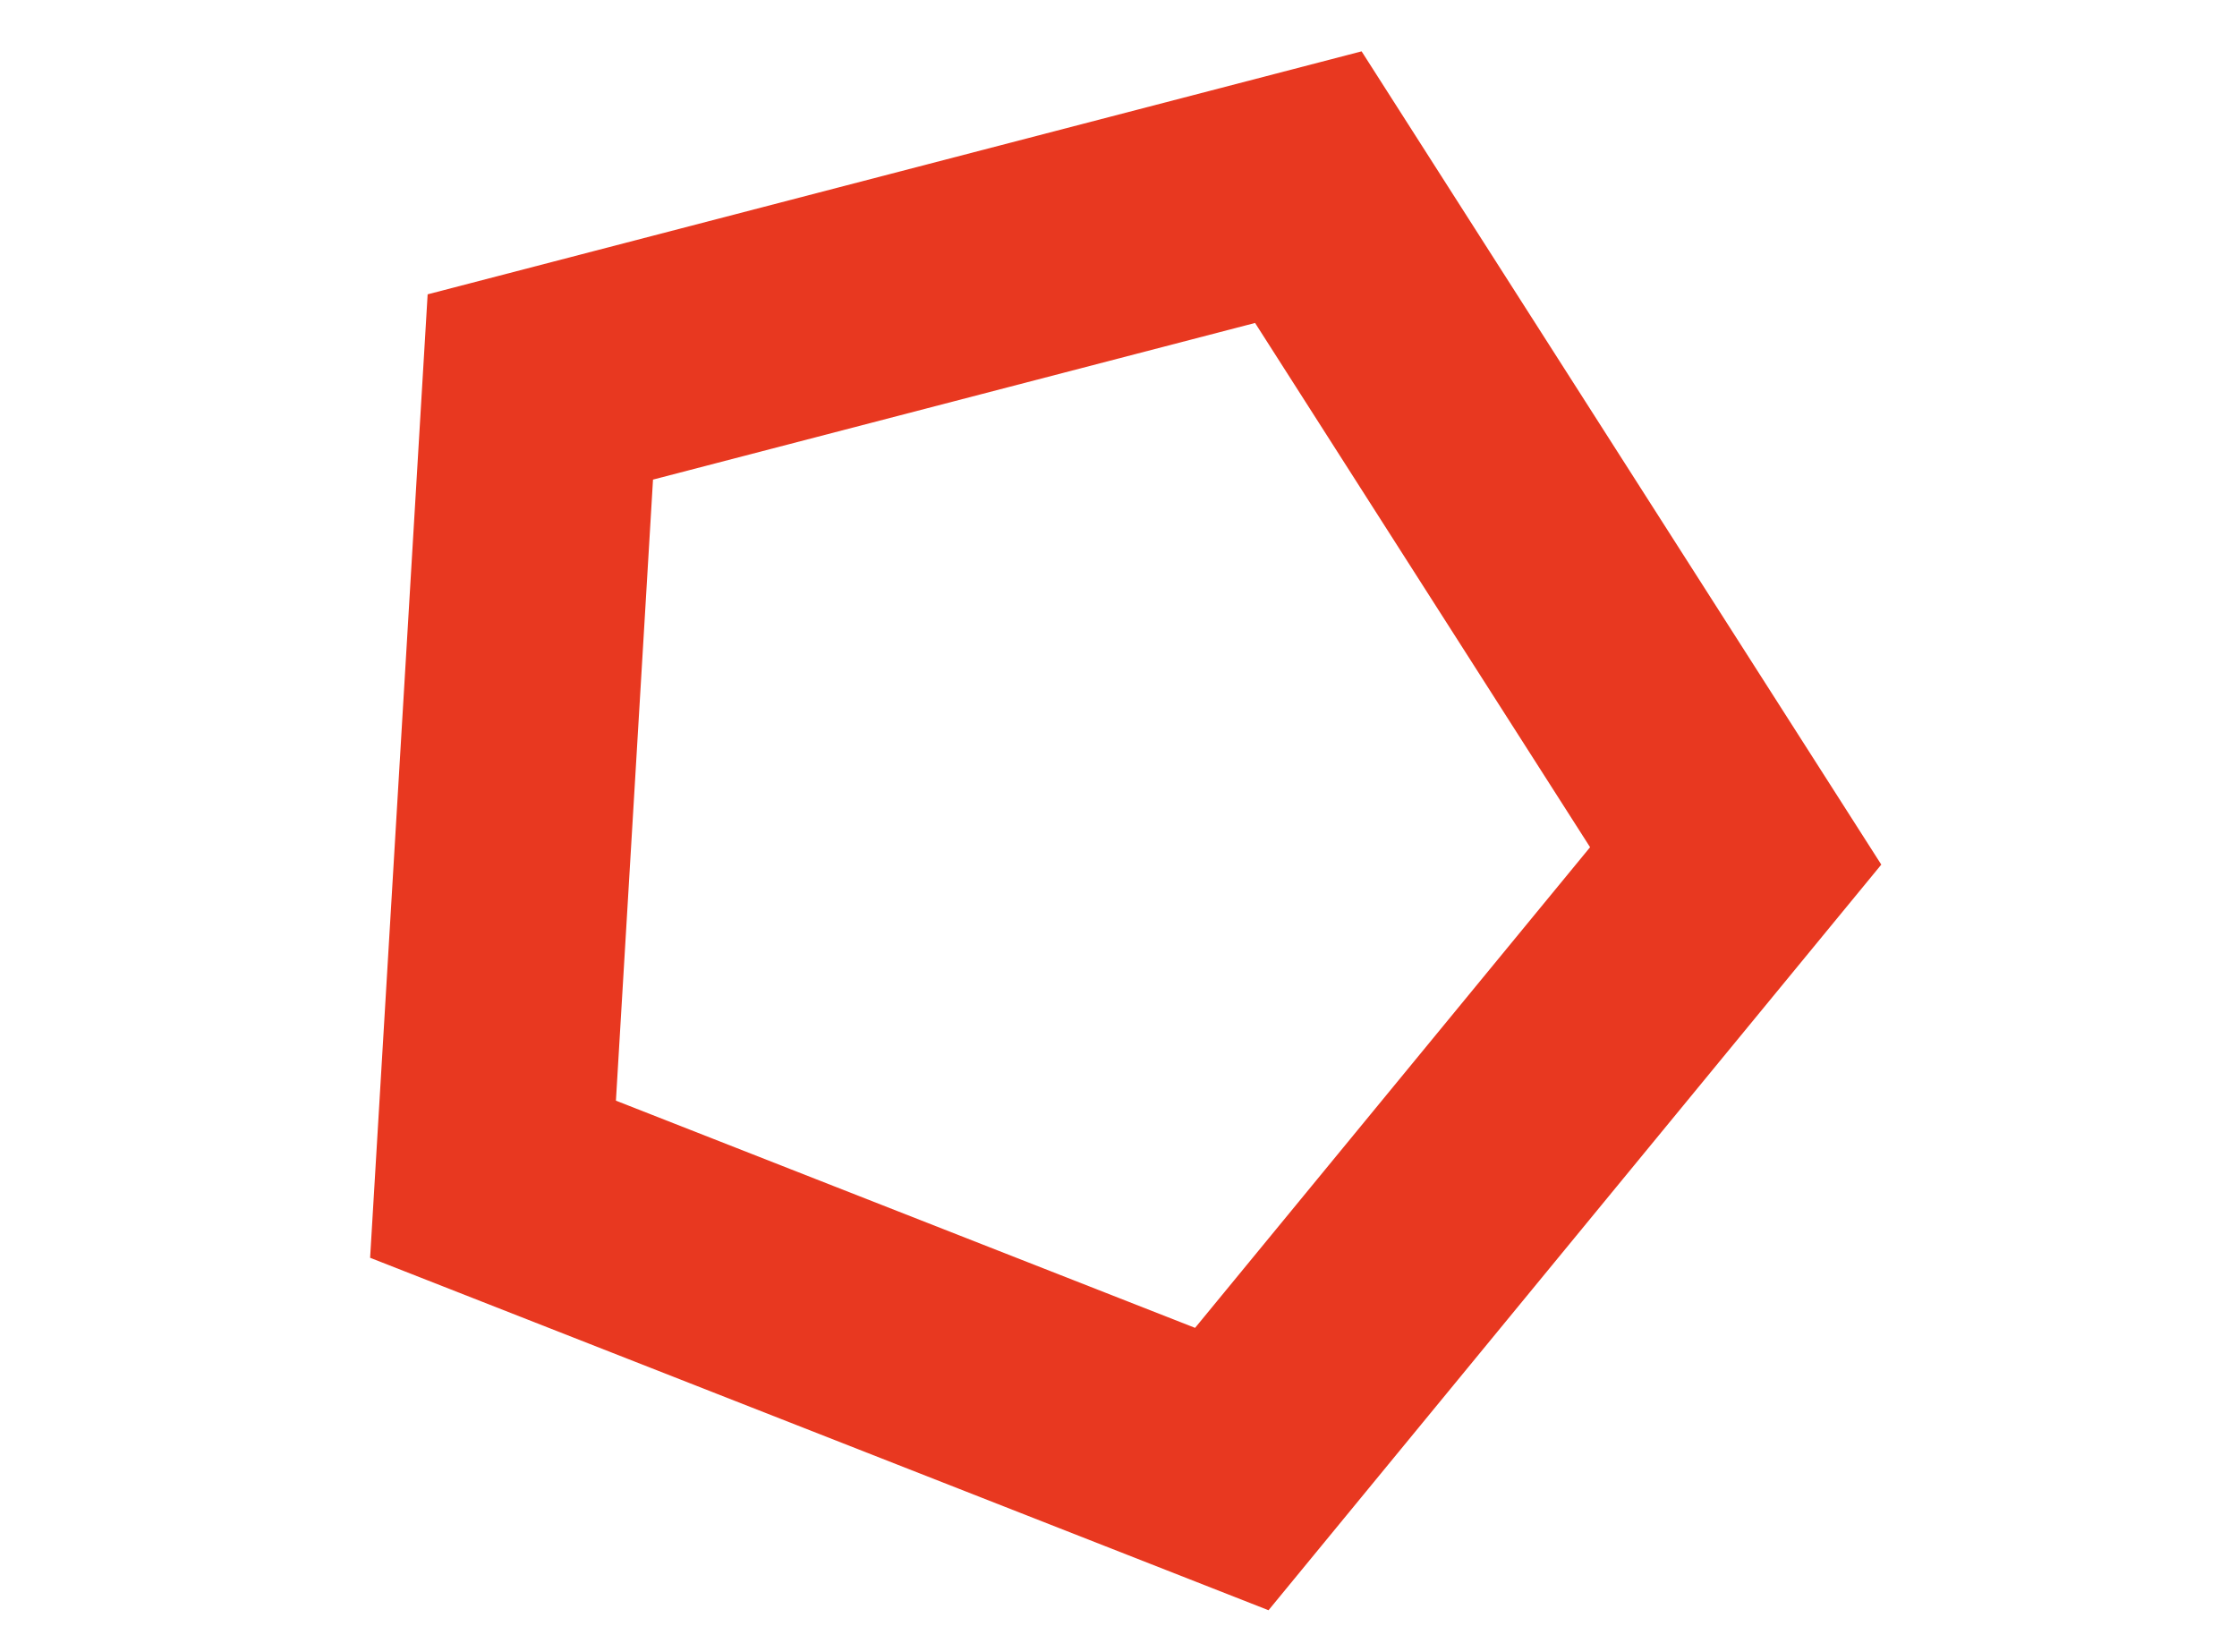 <?xml version="1.0" encoding="UTF-8" standalone="no"?>
<svg width="218" height="161" viewBox="0 0 218 161" fill="none" xmlns="http://www.w3.org/2000/svg">
<g clip-path="url(#clip0_5_10)">
<path d="M52.656 37.706L127.5 18.236L169.146 83.4L120.041 143.144L48.046 114.904L52.656 37.706Z" stroke="#E83820" stroke-width="23"/>
</g>
<defs>
<clipPath id="clip0_5_10">
<rect width="218" height="161" fill="white"/>
</clipPath>
</defs>
</svg>
